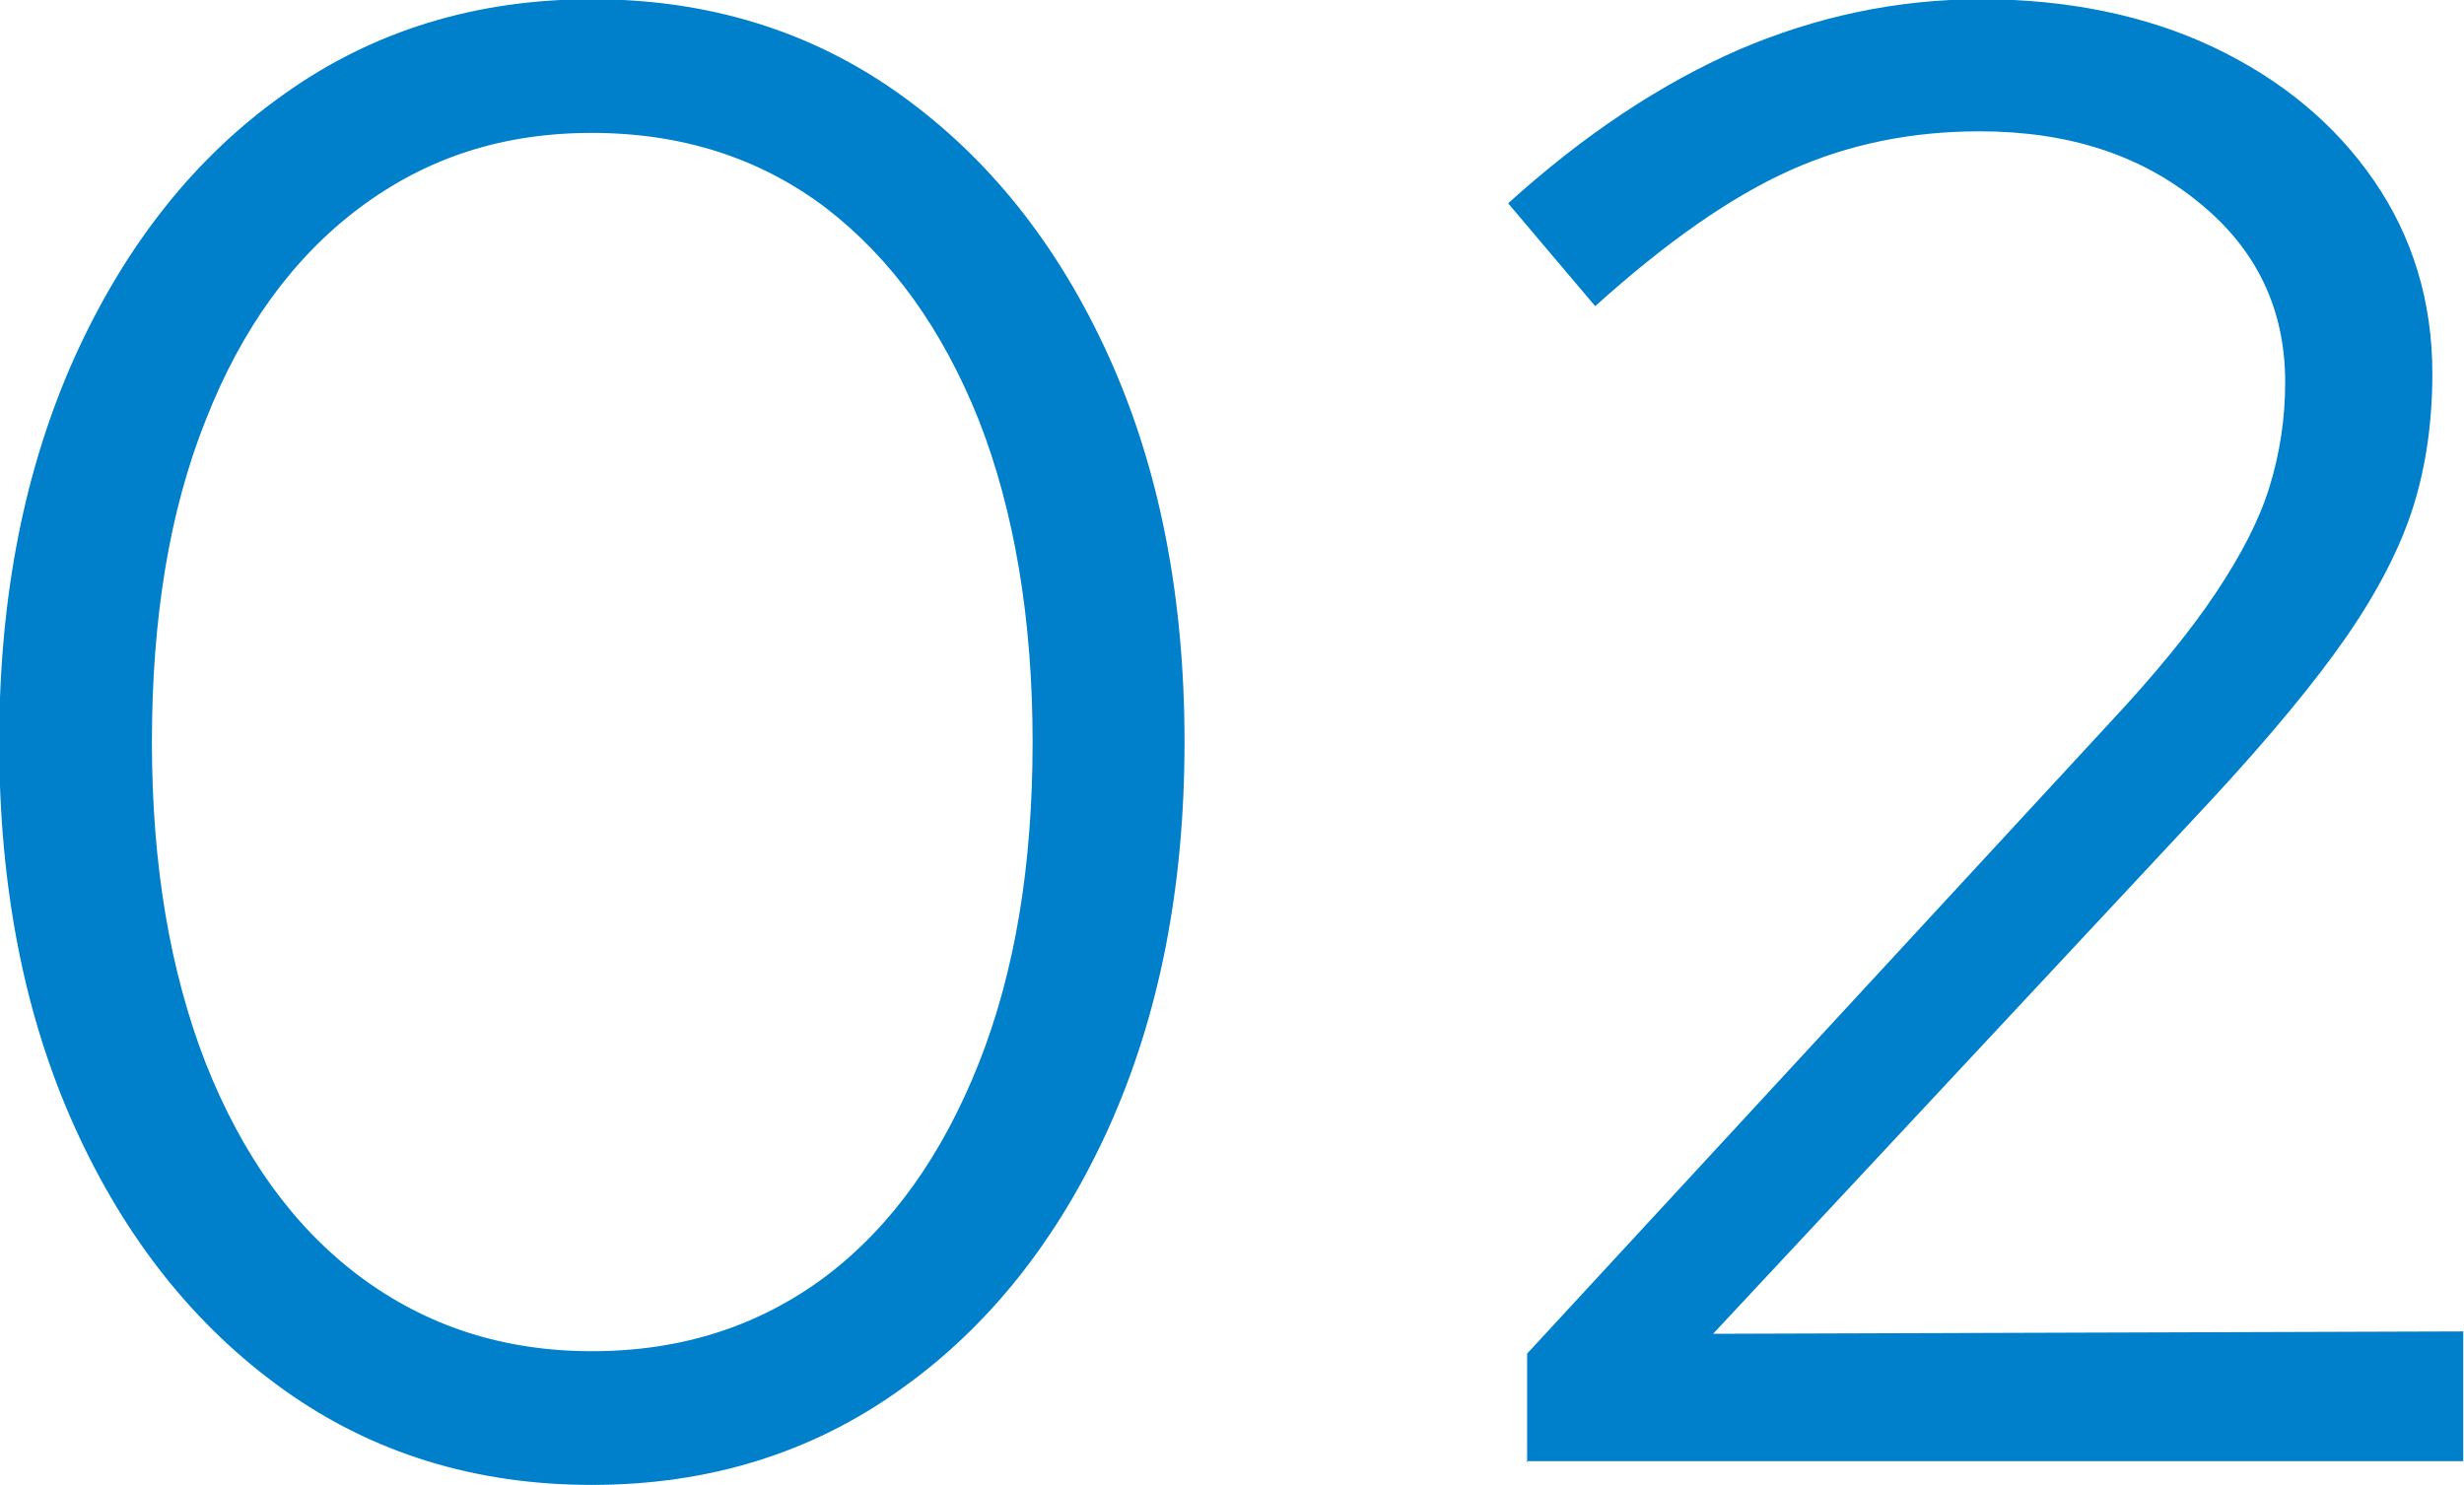 <svg xmlns="http://www.w3.org/2000/svg" id="_レイヤー_2" data-name="レイヤー 2" viewBox="0 0 31.14 18.77"><path id="_レイヤー_1-2" d="M7.48 18.77c-1.47 0-2.77-.4-3.89-1.2s-2-1.9-2.64-3.31-.96-3.04-.96-4.88.32-3.46.96-4.88c.64-1.41 1.52-2.52 2.64-3.31 1.12-.8 2.42-1.2 3.89-1.2s2.77.4 3.89 1.2 2 1.9 2.64 3.31.96 3.04.96 4.88-.32 3.46-.96 4.88c-.64 1.41-1.52 2.52-2.64 3.31-1.12.8-2.42 1.2-3.89 1.2m0-1.69c1.14 0 2.12-.32 2.96-.95.83-.63 1.47-1.53 1.93-2.69s.68-2.51.68-4.06-.23-2.92-.68-4.07c-.46-1.15-1.1-2.04-1.93-2.68-.83-.63-1.82-.95-2.96-.95s-2.1.32-2.94.95S3.05 4.16 2.6 5.31c-.46 1.15-.68 2.51-.68 4.07s.23 2.9.68 4.06c.46 1.16 1.1 2.06 1.94 2.69s1.82.95 2.94.95m11.82 1.41v-1.38l7.35-7.96q.87-.93 1.35-1.65c.32-.48.55-.92.68-1.34s.2-.86.2-1.33c0-.92-.36-1.68-1.09-2.27-.73-.6-1.65-.9-2.77-.9-.86 0-1.65.16-2.39.49s-1.56.9-2.47 1.72l-1.1-1.3c.96-.87 1.93-1.51 2.91-1.94.98-.42 2-.64 3.07-.64s2.08.2 2.94.61 1.53.97 2.02 1.68.74 1.53.74 2.44q0 .915-.24 1.68c-.16.51-.44 1.06-.84 1.64s-.98 1.28-1.73 2.09l-6.28 6.73 9.48-.03v1.64H19.29Z" data-name="レイヤー 1" style="fill:#0080cb"/></svg>